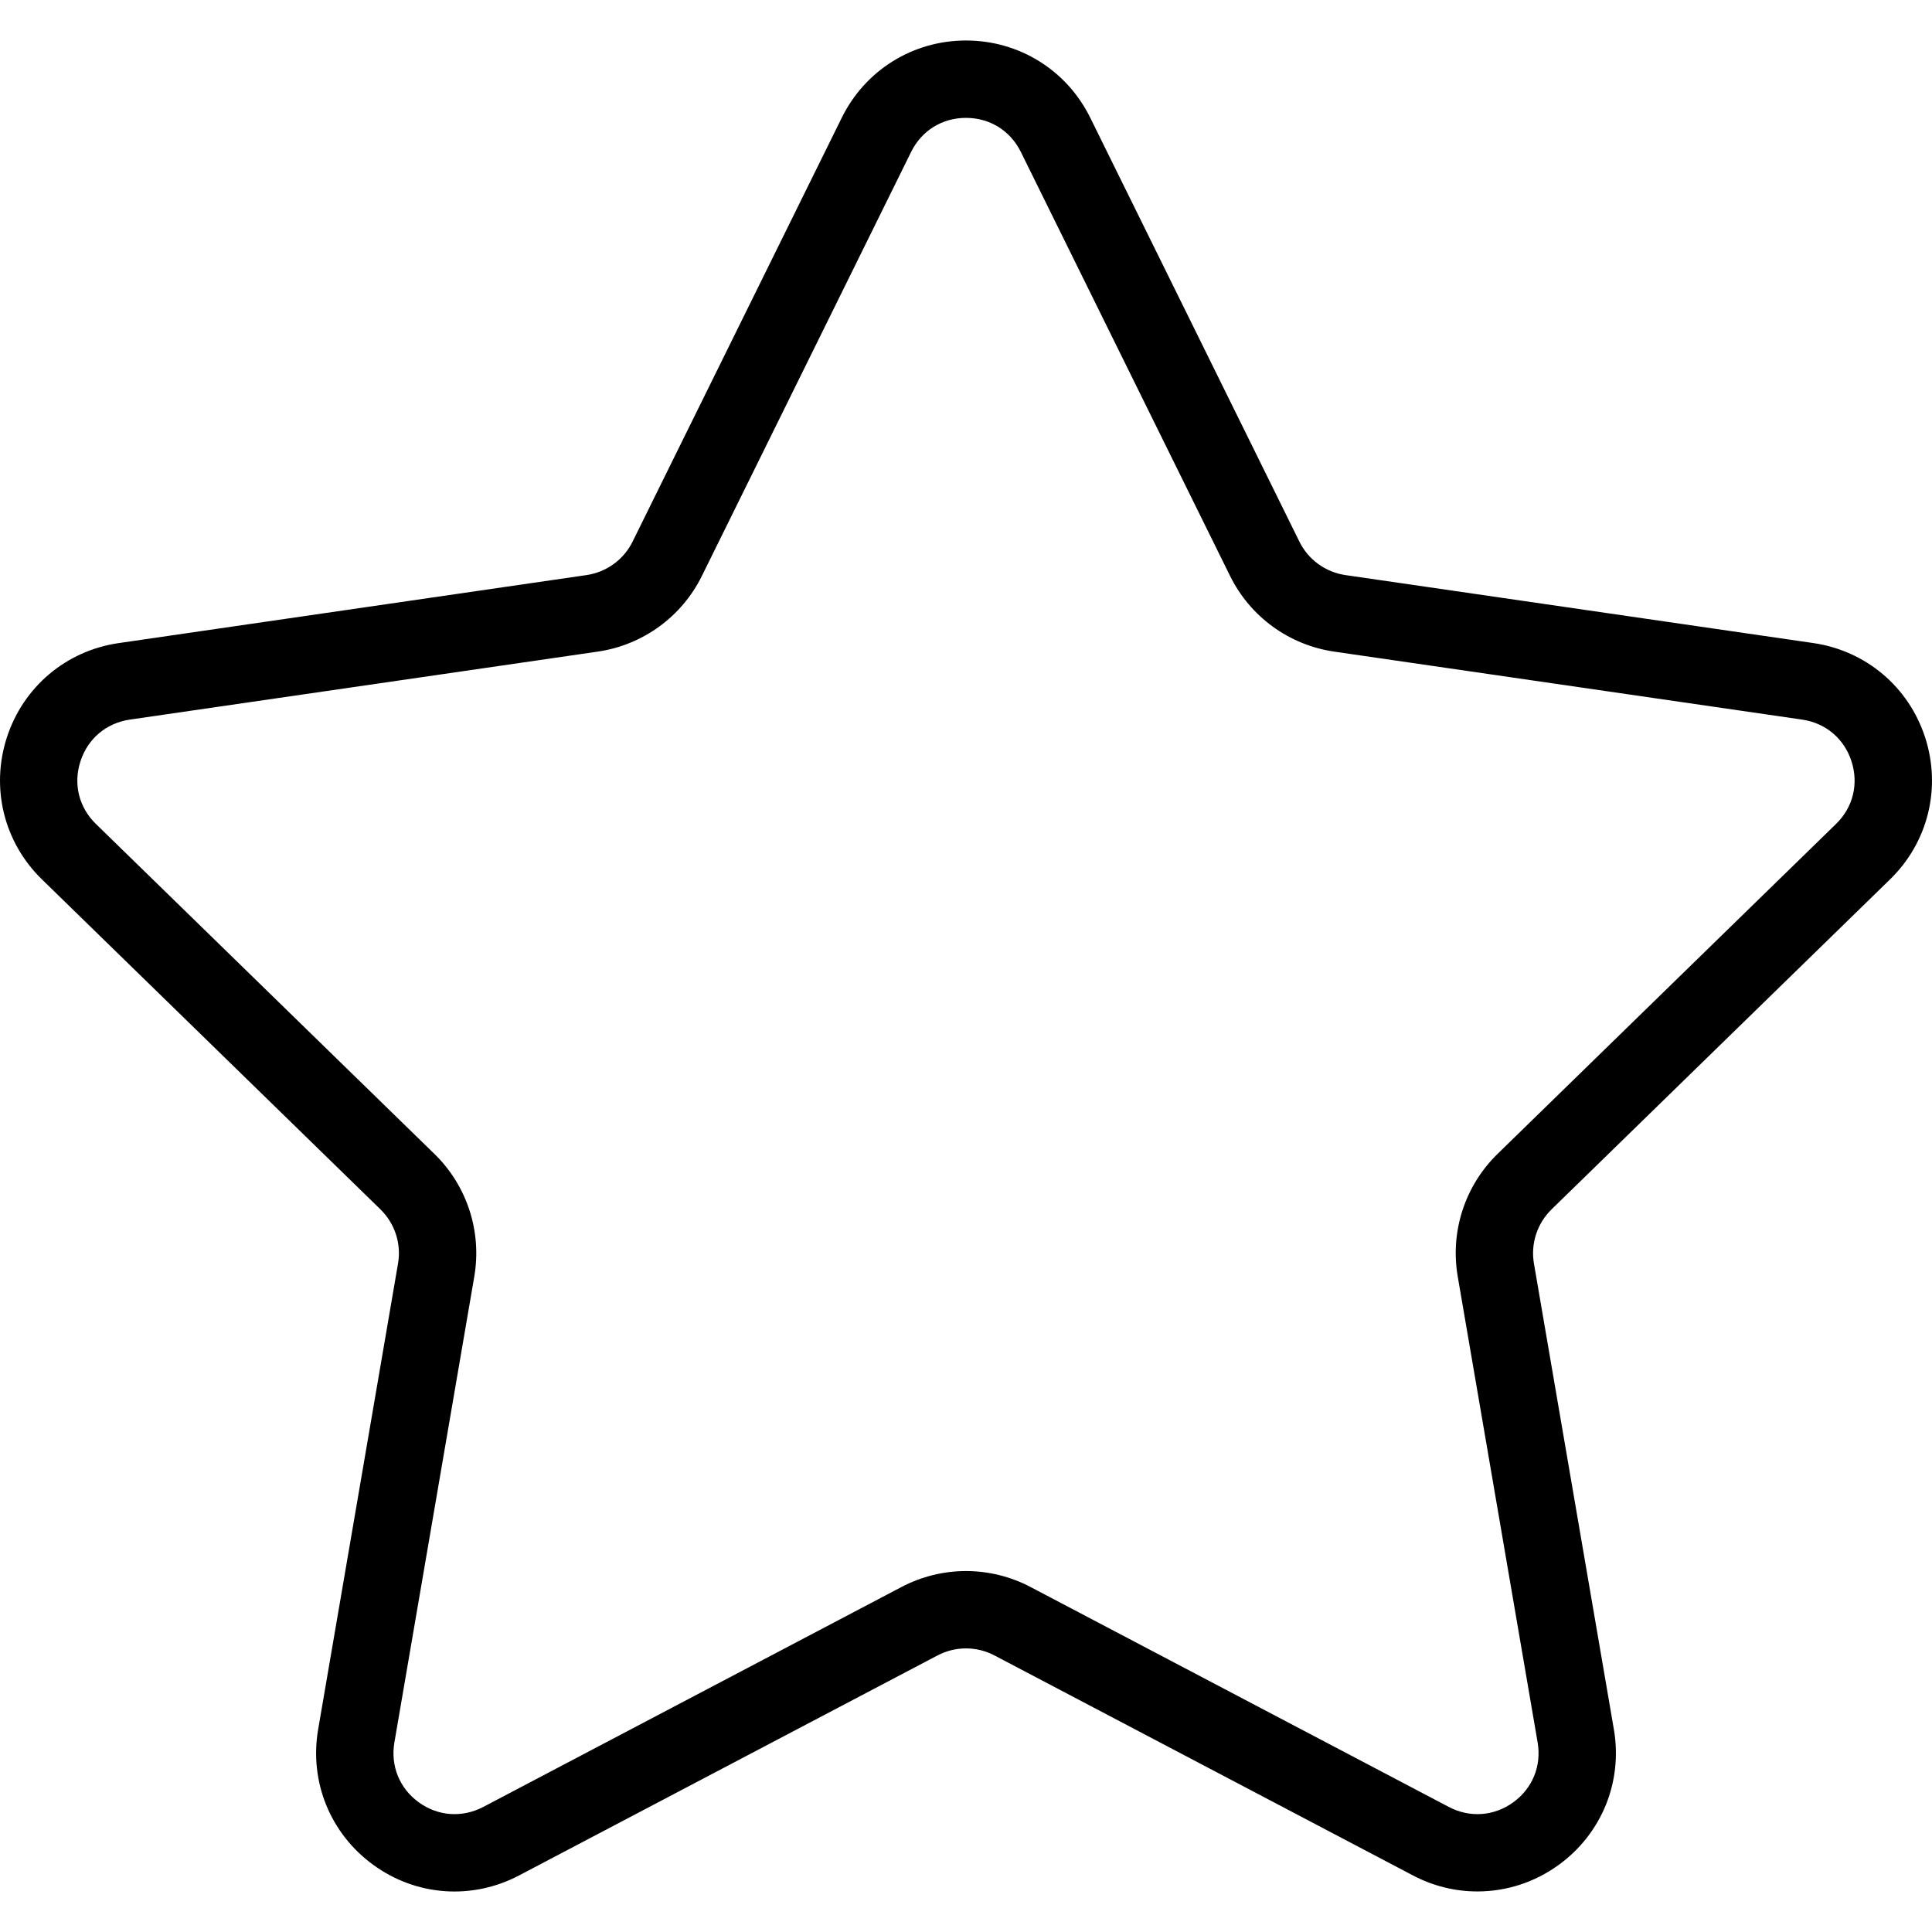 <?xml version="1.0" encoding="UTF-8"?>
<svg xmlns="http://www.w3.org/2000/svg" width="80" height="80" viewBox="0 0 80 80" fill="none">
  <path d="M78.263 36.413C79.838 34.879 80.394 32.626 79.715 30.533C79.034 28.439 77.26 26.944 75.082 26.627L55.711 23.813C54.886 23.692 54.173 23.175 53.805 22.427L45.145 4.875C44.173 2.903 42.199 1.677 40 1.677C37.802 1.677 35.828 2.903 34.856 4.875L26.194 22.427C25.826 23.175 25.111 23.692 24.286 23.813L4.916 26.629C2.739 26.944 0.966 28.439 0.285 30.533C-0.394 32.626 0.161 34.879 1.736 36.413L15.751 50.075C16.349 50.658 16.623 51.497 16.482 52.317L13.174 71.609C12.802 73.777 13.675 75.925 15.455 77.219C17.233 78.515 19.548 78.683 21.497 77.656L38.821 68.548C39.559 68.16 40.44 68.16 41.179 68.548L58.504 77.656C59.349 78.102 60.266 78.321 61.177 78.321C62.361 78.321 63.54 77.951 64.546 77.219C66.326 75.925 67.199 73.777 66.827 71.609L63.517 52.319C63.377 51.497 63.65 50.659 64.248 50.076L78.263 36.413ZM60.362 52.86L63.67 72.151C63.836 73.121 63.46 74.049 62.662 74.629C61.863 75.207 60.868 75.278 59.995 74.823L42.67 65.713C41.836 65.275 40.916 65.054 40 65.054C39.083 65.054 38.166 65.275 37.329 65.714L20.008 74.823C19.131 75.278 18.137 75.207 17.339 74.629C16.541 74.049 16.166 73.123 16.331 72.151L19.639 52.86C19.958 50.999 19.341 49.099 17.989 47.782L3.972 34.119C3.266 33.431 3.026 32.46 3.332 31.523C3.636 30.584 4.4 29.94 5.376 29.797L24.745 26.983C26.614 26.712 28.23 25.54 29.065 23.845L37.727 6.292C38.162 5.408 39.013 4.881 39.998 4.881C40.985 4.881 41.834 5.408 42.271 6.292L50.933 23.845C51.767 25.54 53.382 26.712 55.252 26.983L74.622 29.797C75.598 29.94 76.362 30.584 76.666 31.523C76.97 32.46 76.732 33.431 76.025 34.119L62.01 47.781C60.658 49.099 60.041 50.997 60.362 52.86Z" fill="black"></path>
</svg>
